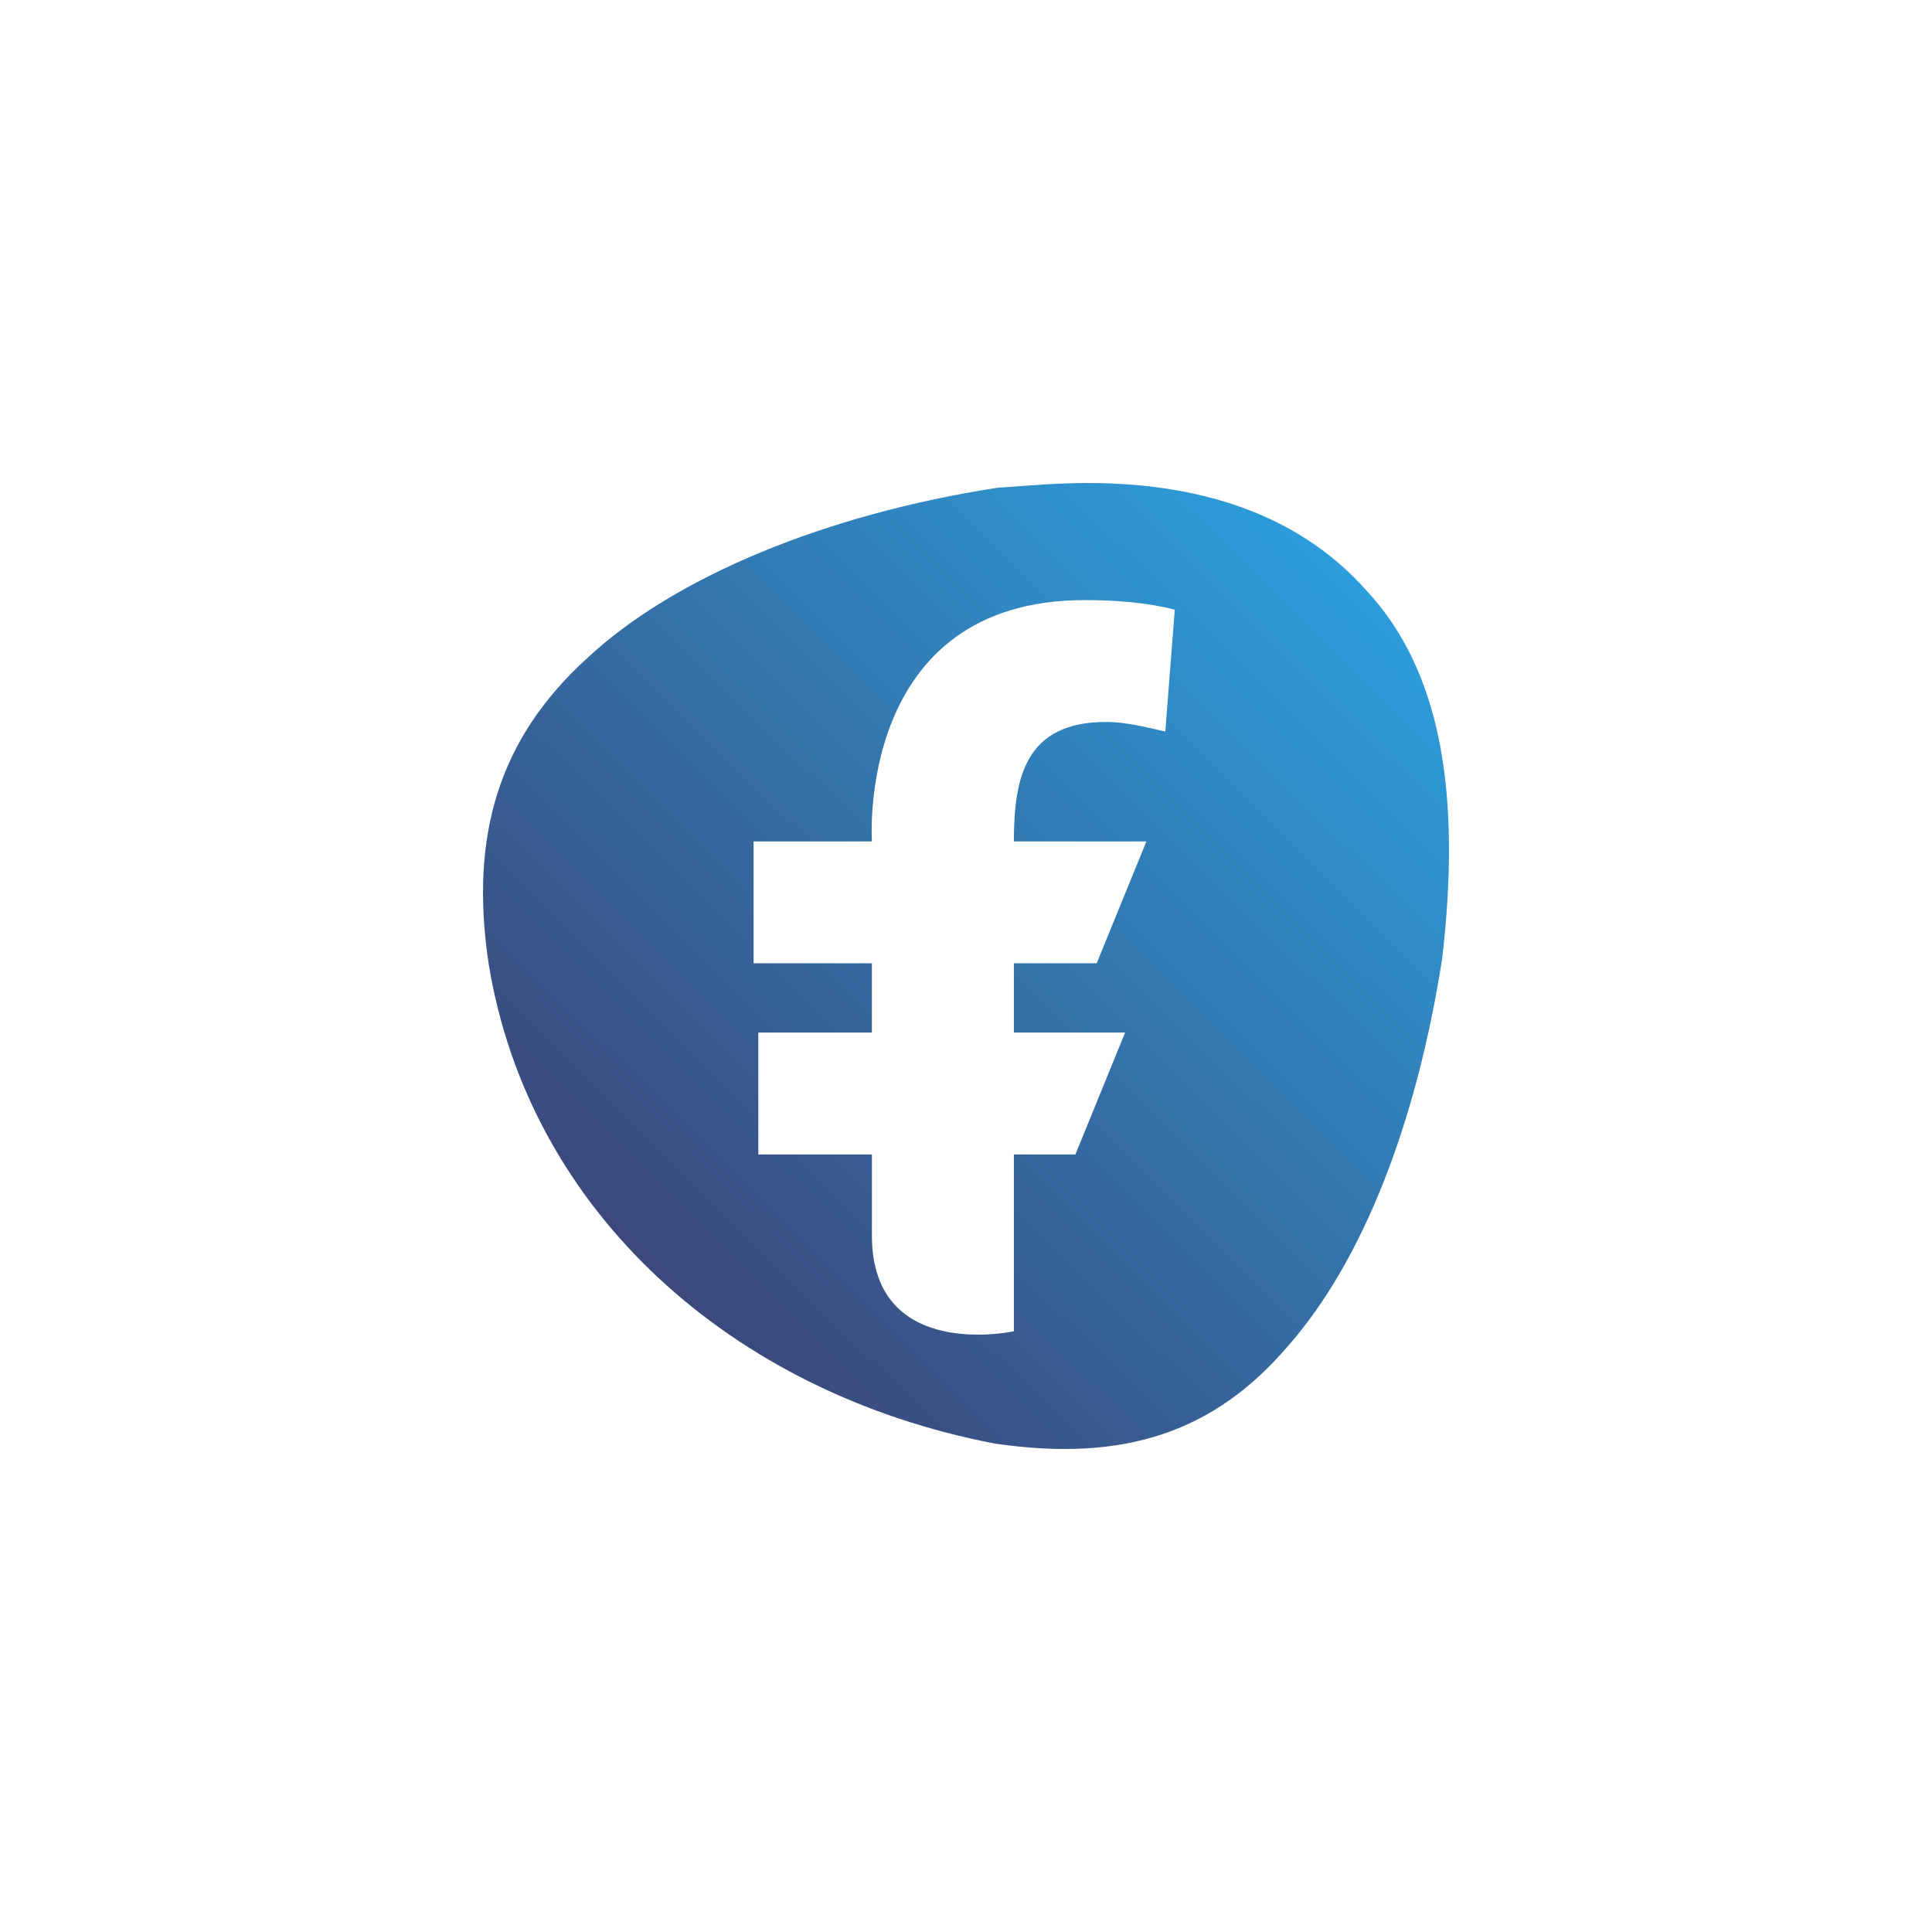 <?xml version="1.0" encoding="UTF-8"?>
<svg width="800px" height="800px" viewBox="0 0 800 800" version="1.1" xmlns="http://www.w3.org/2000/svg" xmlns:xlink="http://www.w3.org/1999/xlink">
    <rect x="0" y="0" width="800" height="800" fill="#808080" stroke="none"/>
    <title>app-fiscfree</title>
    <defs>
        <linearGradient x1="100%" y1="0.938%" x2="0%" y2="100%" id="linearGradient-1">
            <stop stop-color="#2AA9E8" offset="0%"></stop>
            <stop stop-color="#3F3262" offset="100%"></stop>
        </linearGradient>
    </defs>
    <g id="Overzichten" stroke="none" stroke-width="1" fill="none" fill-rule="evenodd">
        <g id="app-fiscfree">
            <rect id="Rectangle-Copy-54" fill="#FFFFFF" transform="translate(400, 400) scale(-1, 1) translate(-400, -400) " x="0" y="0" width="800" height="800"></rect>
            <path d="M565.819,244.524 C540.343,215.831 502.131,200 450.2,200 C438.442,200 426.685,200.989 412.967,201.979 C342.42,212.863 279.712,238.588 243.459,272.229 C206.226,305.869 194.468,346.436 202.307,398.876 C218.963,501.777 303.228,576.974 411.987,597.752 C465.877,605.667 503.11,592.805 533.485,557.185 C563.859,522.555 586.395,466.157 597.173,396.897 C605.011,329.616 597.173,278.165 565.819,244.524 L565.819,244.524 Z M482.534,302.901 C473.716,300.922 465.877,298.943 458.039,298.943 C424.725,298.943 419.826,321.7 419.826,348.415 L474.696,348.415 L454.12,398.876 L419.826,398.876 L419.826,427.57 L465.877,427.57 L445.301,478.031 L419.826,478.031 L419.826,551.249 C419.826,551.249 361.037,564.111 361.037,511.671 L361.037,478.031 L314.006,478.031 L314.006,427.57 L361.037,427.57 L361.037,398.876 L312.046,398.876 L312.046,348.415 L361.037,348.415 C361.037,348.415 354.178,248.482 449.22,248.482 C461.958,248.482 474.696,249.472 486.453,252.44 L482.534,302.901 Z" id="Shape" fill="url(#linearGradient-1)" fill-rule="nonzero"></path>
        </g>
    </g>
</svg>
